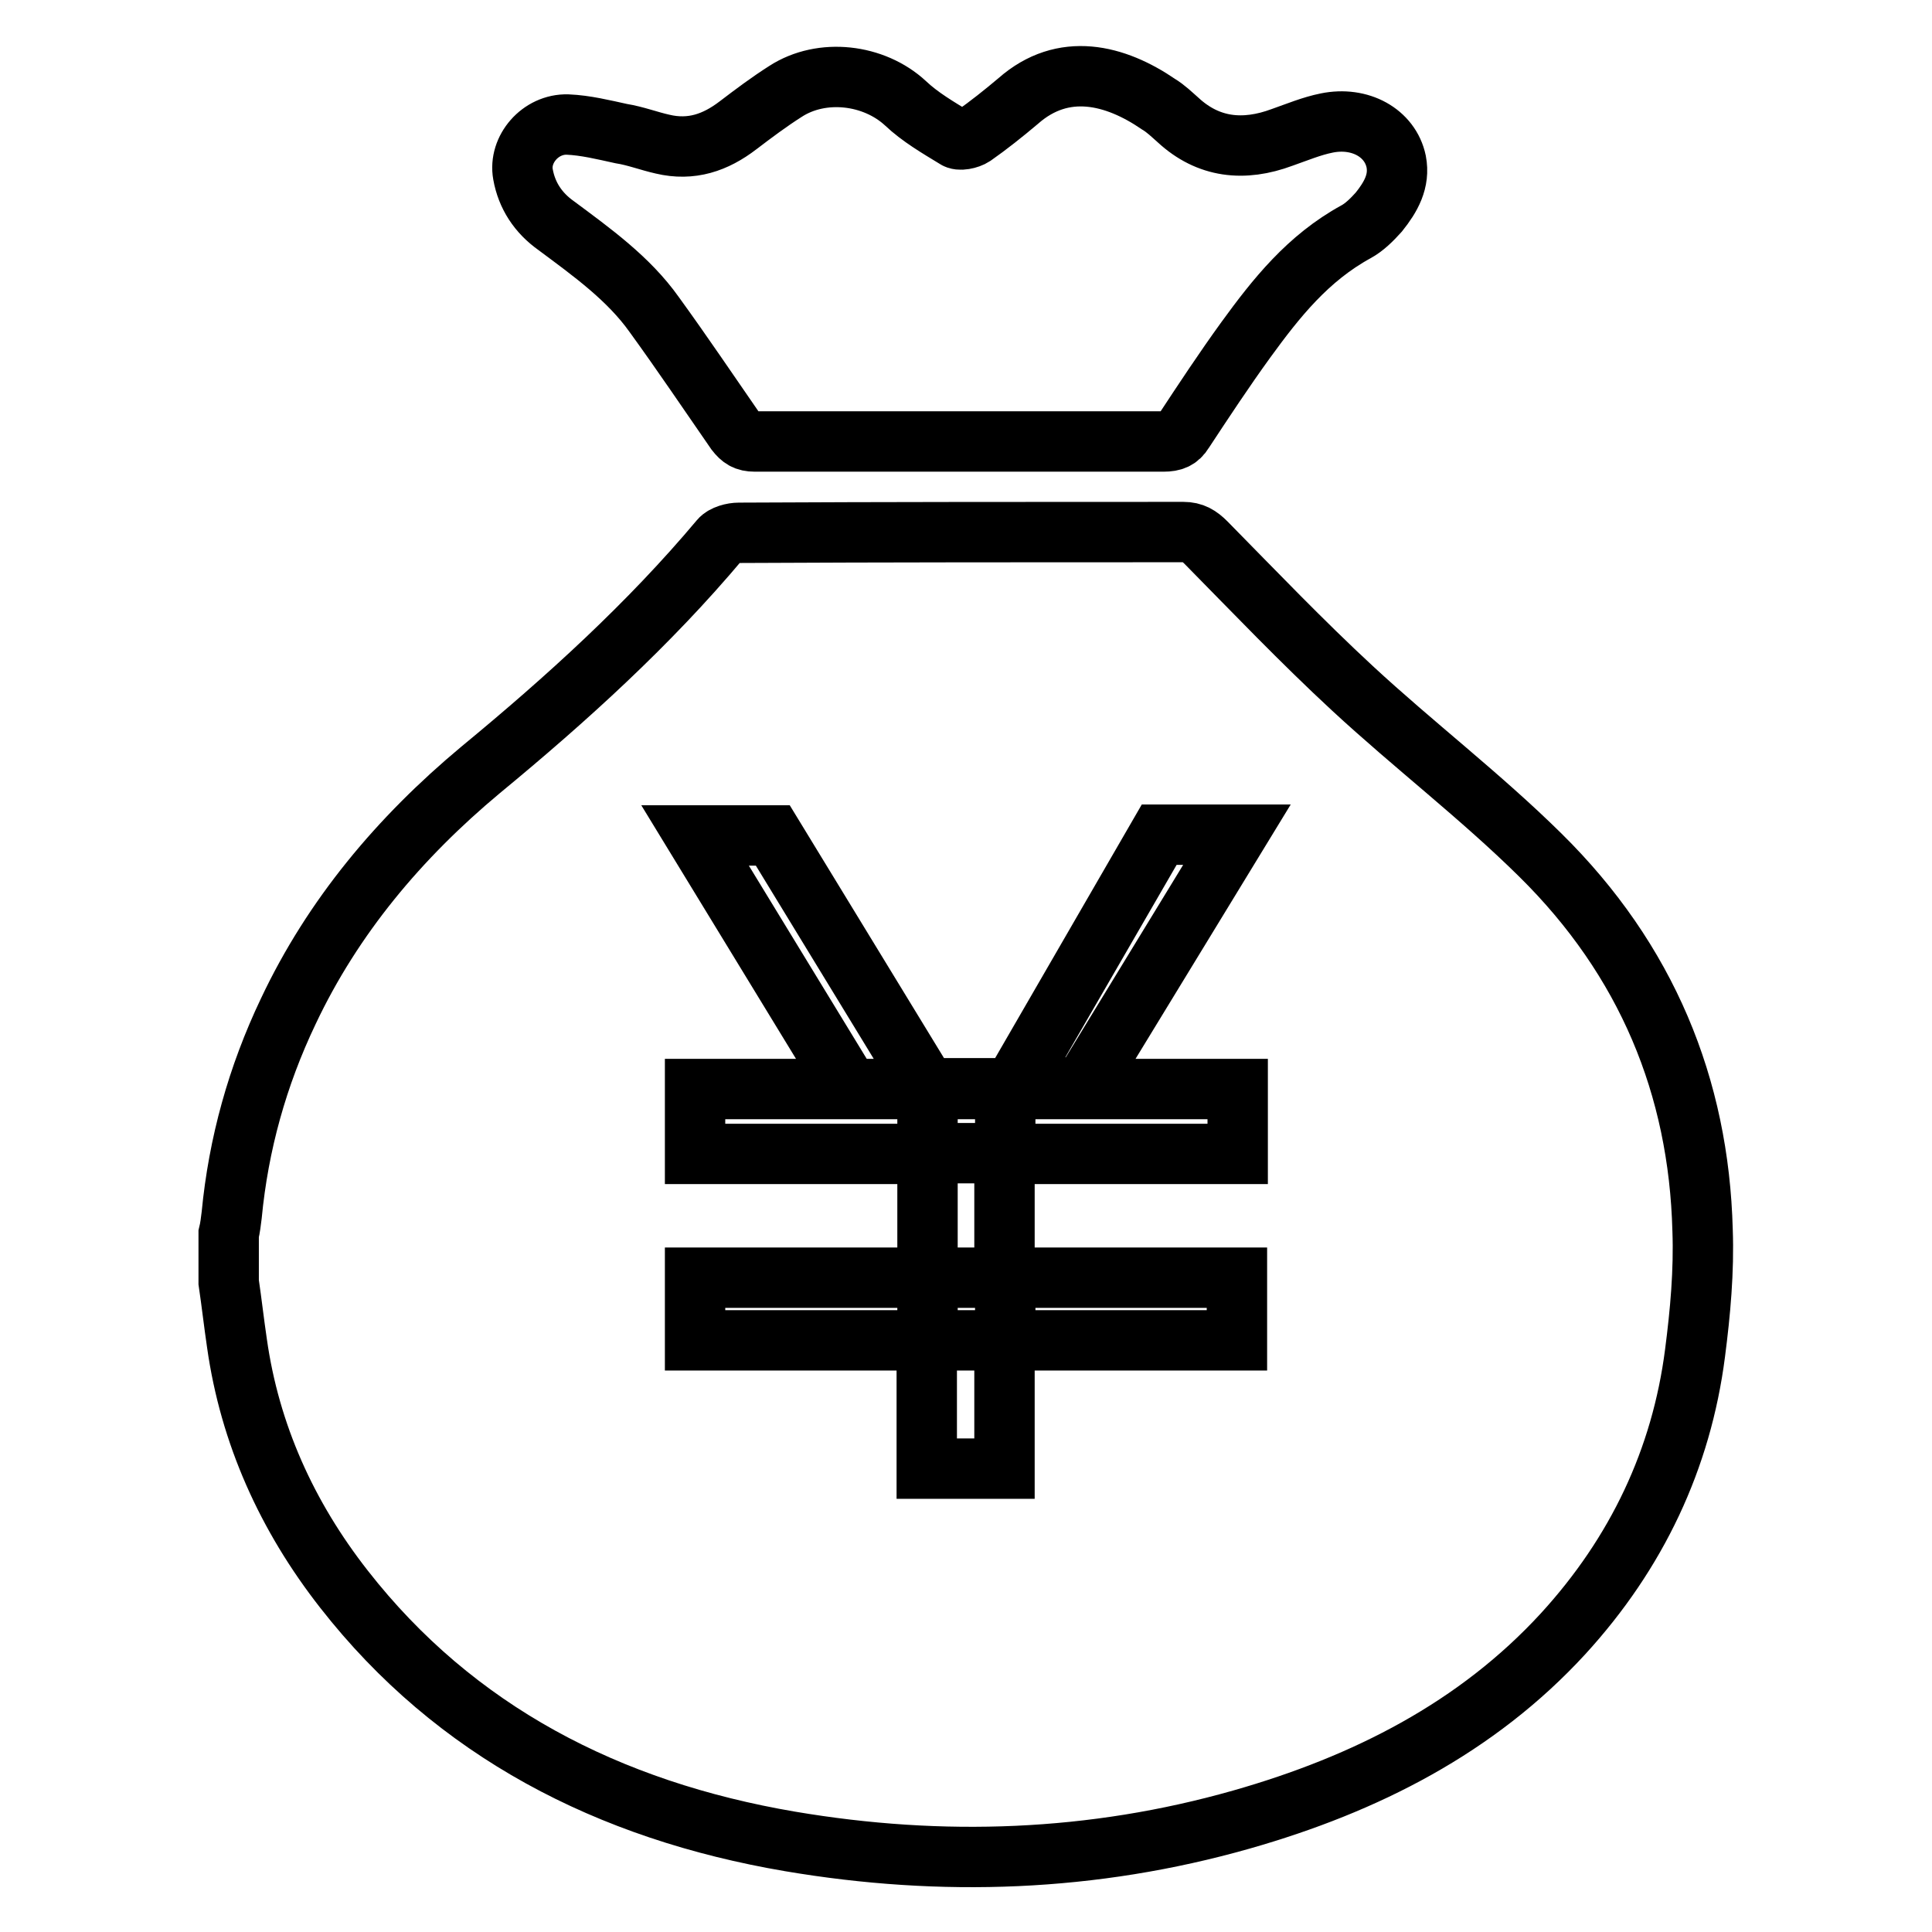 <?xml version="1.0" encoding="utf-8"?>
<!-- Svg Vector Icons : http://www.onlinewebfonts.com/icon -->
<!DOCTYPE svg PUBLIC "-//W3C//DTD SVG 1.1//EN" "http://www.w3.org/Graphics/SVG/1.1/DTD/svg11.dtd">
<svg version="1.1" xmlns="http://www.w3.org/2000/svg" xmlns:xlink="http://www.w3.org/1999/xlink" x="0px" y="0px" viewBox="0 0 256 256" enable-background="new 0 0 256 256" xml:space="preserve">
<g><g><path stroke-width="8" fill-opacity="0" stroke="#000000"  d="M73.7,29.9c4.7,3.5,9.6,7,13,11.8c3.7,5.1,7.2,10.3,10.8,15.5c0.7,0.9,1.3,1.3,2.5,1.3c9.1,0,18.1,0,27.2,0c9,0,18,0,27,0c1.2,0,2-0.3,2.6-1.3c2.7-4.1,5.4-8.2,8.3-12.2c4-5.5,8.2-10.8,14.6-14.3c1.1-0.6,2.1-1.6,3-2.6c1.6-2,2.8-4.1,2.3-6.7c-0.8-3.8-4.8-6-9.2-5.1c-2,0.4-3.9,1.2-5.9,1.9c-5.1,1.9-9.8,1.4-13.8-2.3c-0.8-0.7-1.6-1.5-2.6-2.1c-5.7-3.9-12.6-5.7-18.6-0.4c-1.9,1.6-3.9,3.2-5.9,4.6c-0.6,0.4-1.9,0.7-2.4,0.3c-2.3-1.4-4.7-2.8-6.6-4.6c-4.2-3.9-11.1-4.7-15.9-1.6c-2.2,1.4-4.2,2.9-6.3,4.5c-3,2.3-6.2,3.4-10,2.5c-1.8-0.4-3.6-1.1-5.5-1.4c-2.3-0.5-4.7-1.1-7.1-1.2c-3.6-0.1-6.5,3.3-5.9,6.6C69.8,25.9,71.3,28.2,73.7,29.9z M225.6,163c-0.5-19-7.4-35.8-21.5-49.7c-7.9-7.8-16.8-14.6-24.9-22.1c-6.7-6.2-13-12.8-19.4-19.3c-0.9-0.9-1.7-1.4-3-1.4c-19.6,0-39.3,0-58.9,0.1c-0.8,0-2,0.3-2.5,0.9c-9.4,11.2-20.3,21.1-31.7,30.5c-10.8,9-19.6,19.5-25.5,32c-4.1,8.6-6.6,17.6-7.5,27c-0.1,0.8-0.2,1.7-0.4,2.5v6.4c0.4,2.7,0.7,5.4,1.1,8.1c1.7,12,6.6,22.9,14.2,32.6c14.7,18.8,35,29.3,59.1,33.4c20.1,3.4,40.1,2.7,59.8-2.9c16.5-4.7,31.2-12.2,42.6-24.6c9.8-10.7,15.7-23.2,17.5-37.2C225.3,173.9,225.8,168.4,225.6,163z M163.9,152.9h-30.8v16.4h30.8v8.3h-30.8v17h-10.3v-17H92.1v-8.3h30.8v-16.4H92.1v-8.6h30.8v0h-10.3l-20.5-33.6h10.3l20.5,33.6l0,0h10.3v0h30.8V152.9z M143.4,144.2l-9-0.4l19.2-33.2h10.3L143.4,144.2z M122.9,144.2v8.6h10.3v-8.6H122.9z M122.9,177.6h10.3v-8.3h-10.3V177.6L122.9,177.6z"/></g></g>
</svg>